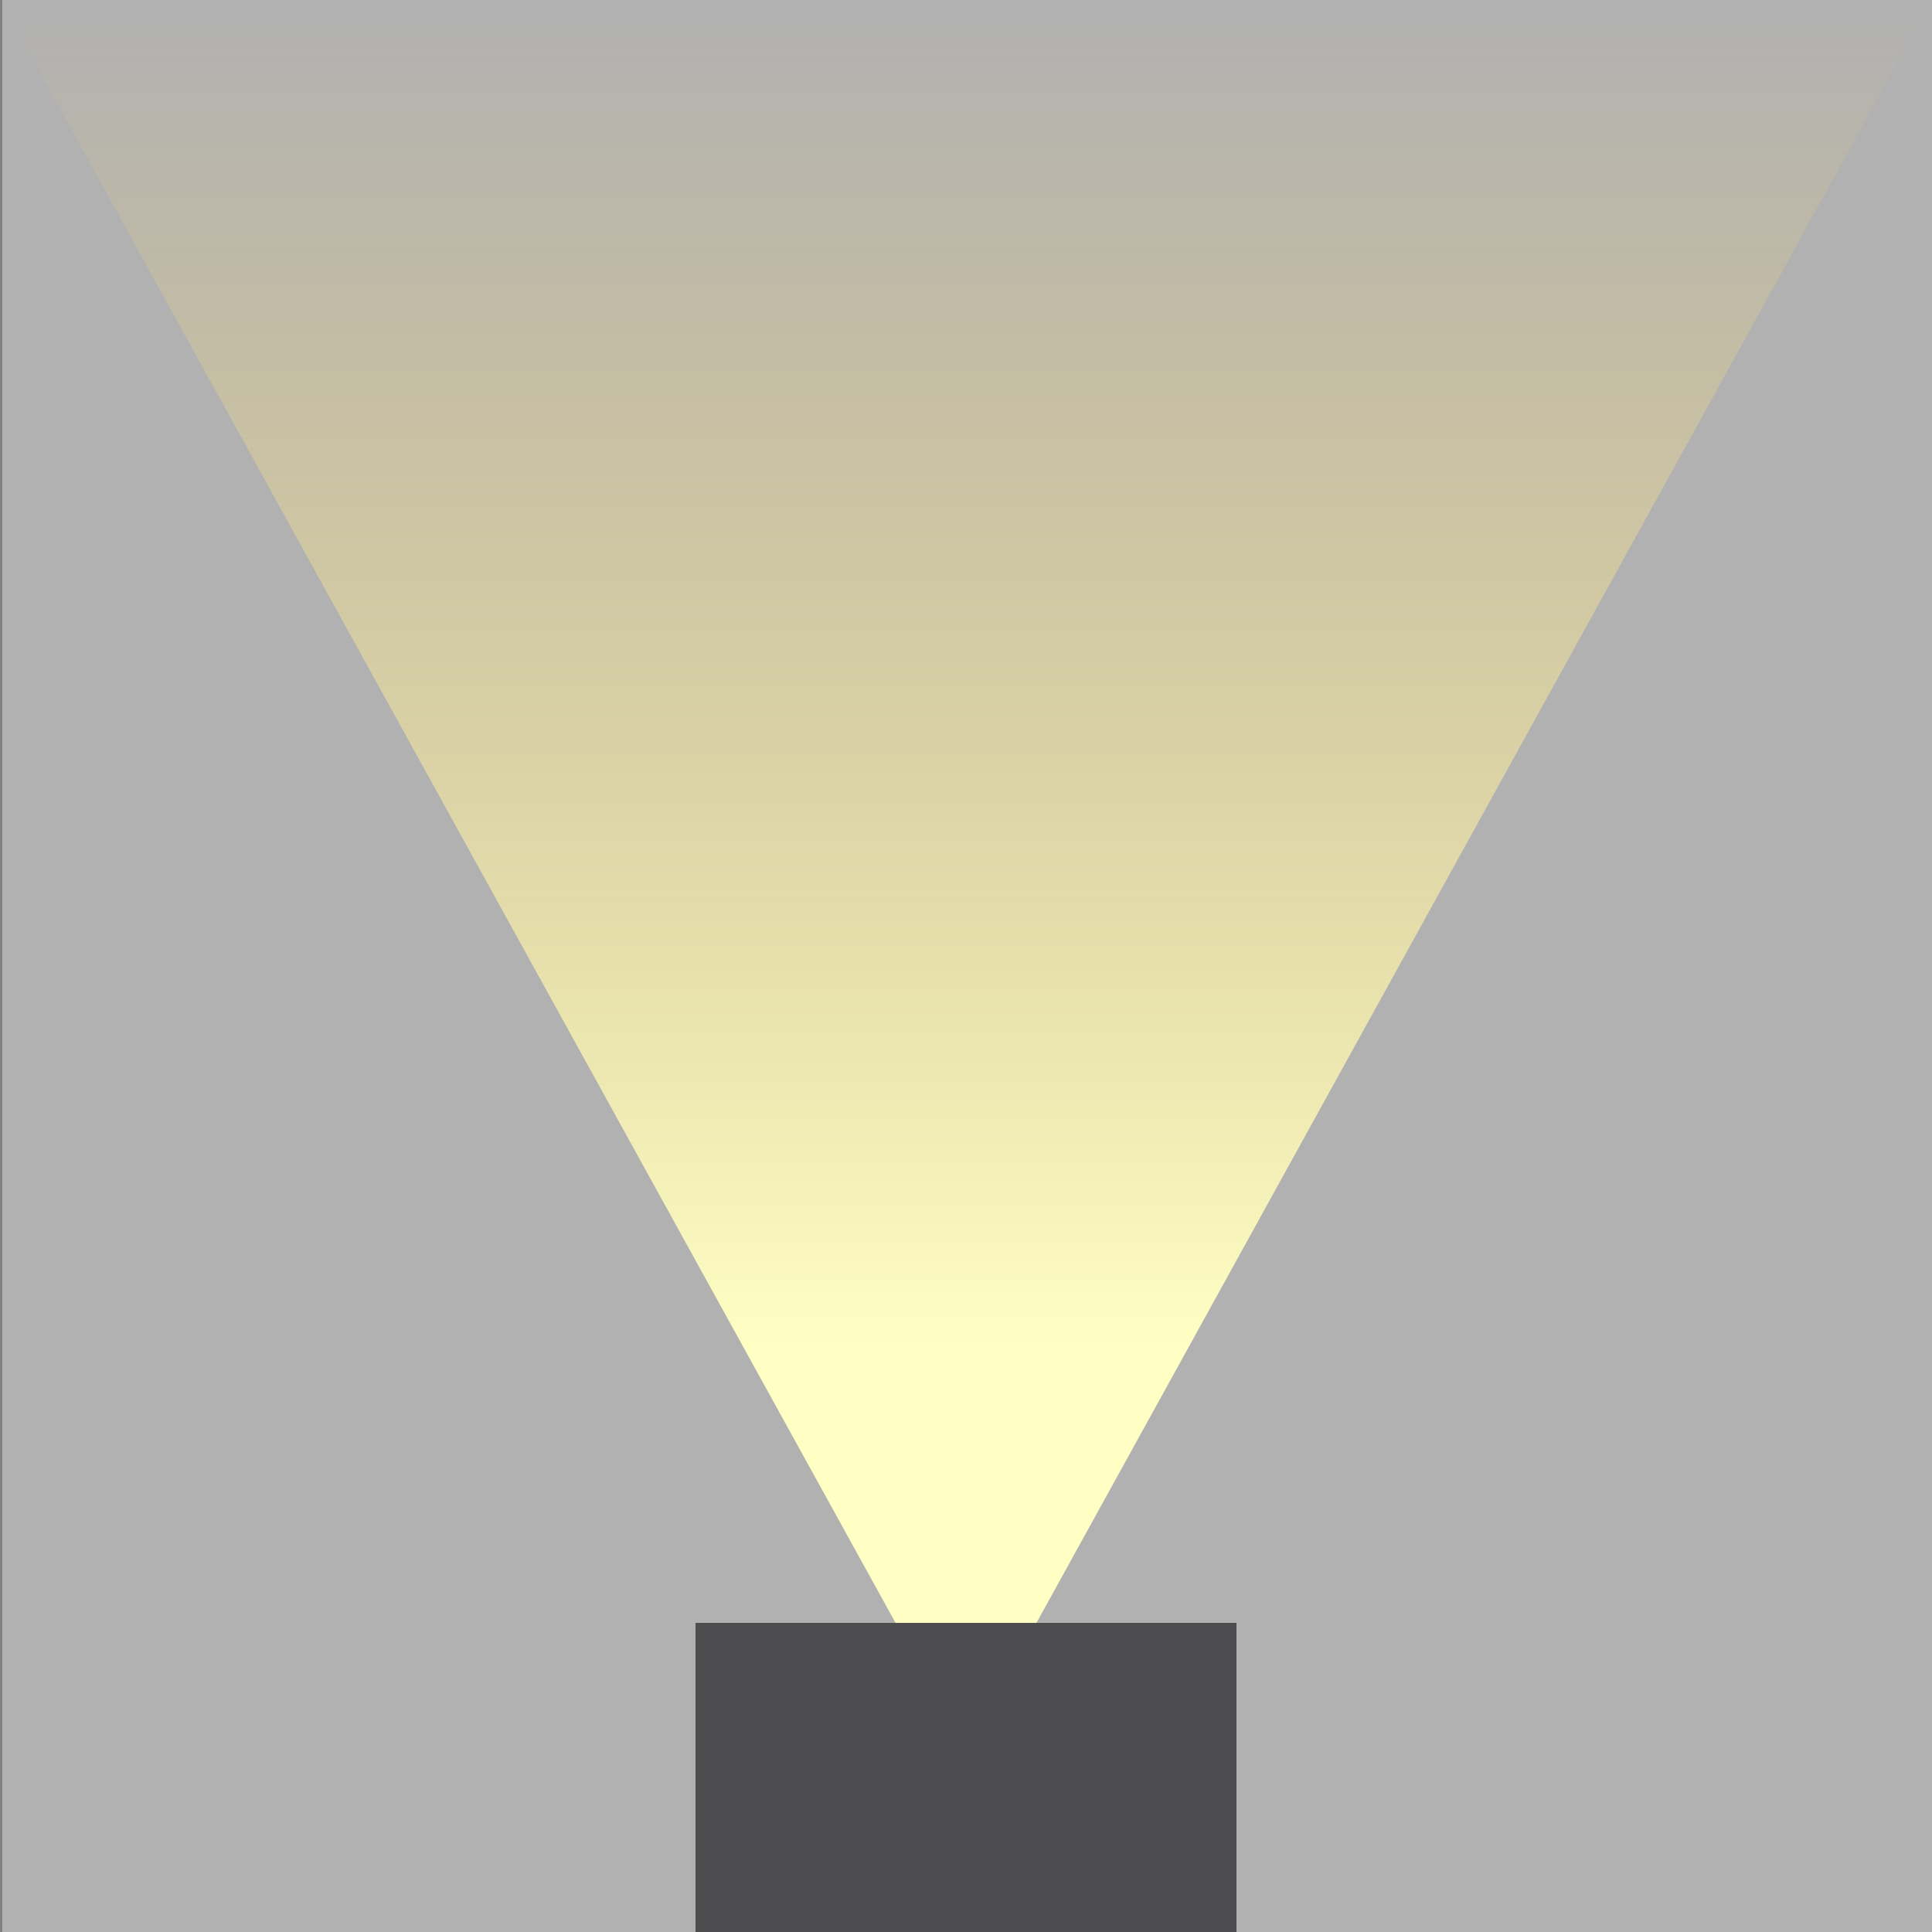 <?xml version="1.0" encoding="utf-8"?>
<!-- Generator: Adobe Illustrator 26.5.0, SVG Export Plug-In . SVG Version: 6.00 Build 0)  -->
<svg version="1.1" id="Warstwa_1" xmlns="http://www.w3.org/2000/svg" xmlns:xlink="http://www.w3.org/1999/xlink" x="0px" y="0px"
	 viewBox="0 0 85 85" style="enable-background:new 0 0 85 85;" xml:space="preserve">
<rect x="0" y="0" width="85" height="85" fill="#808080" stroke="none"/>
<style type="text/css">
	.st0{fill:#B1B1B2;}
	.st1{fill:#4D4D4F;}
	.st2{fill:url(#SVGID_1_);}
</style>
<rect x="0.1" y="0" class="st0" width="84.9" height="85"/>
<rect x="30.6" y="71.4" class="st1" width="23.8" height="20.4"/>
<linearGradient id="SVGID_1_" gradientUnits="userSpaceOnUse" x1="-70.271" y1="336.787" x2="-70.271" y2="354.627" gradientTransform="matrix(4.004 0 0 4.004 323.872 -1348.428)">
	<stop  offset="0" style="stop-color:#F5D469;stop-opacity:0"/>
	<stop  offset="0.83" style="stop-color:#FFFFC4"/>
</linearGradient>
<polygon class="st2" points="0,0 85,0 45.6,71.4 39.4,71.4 "/>
</svg>
